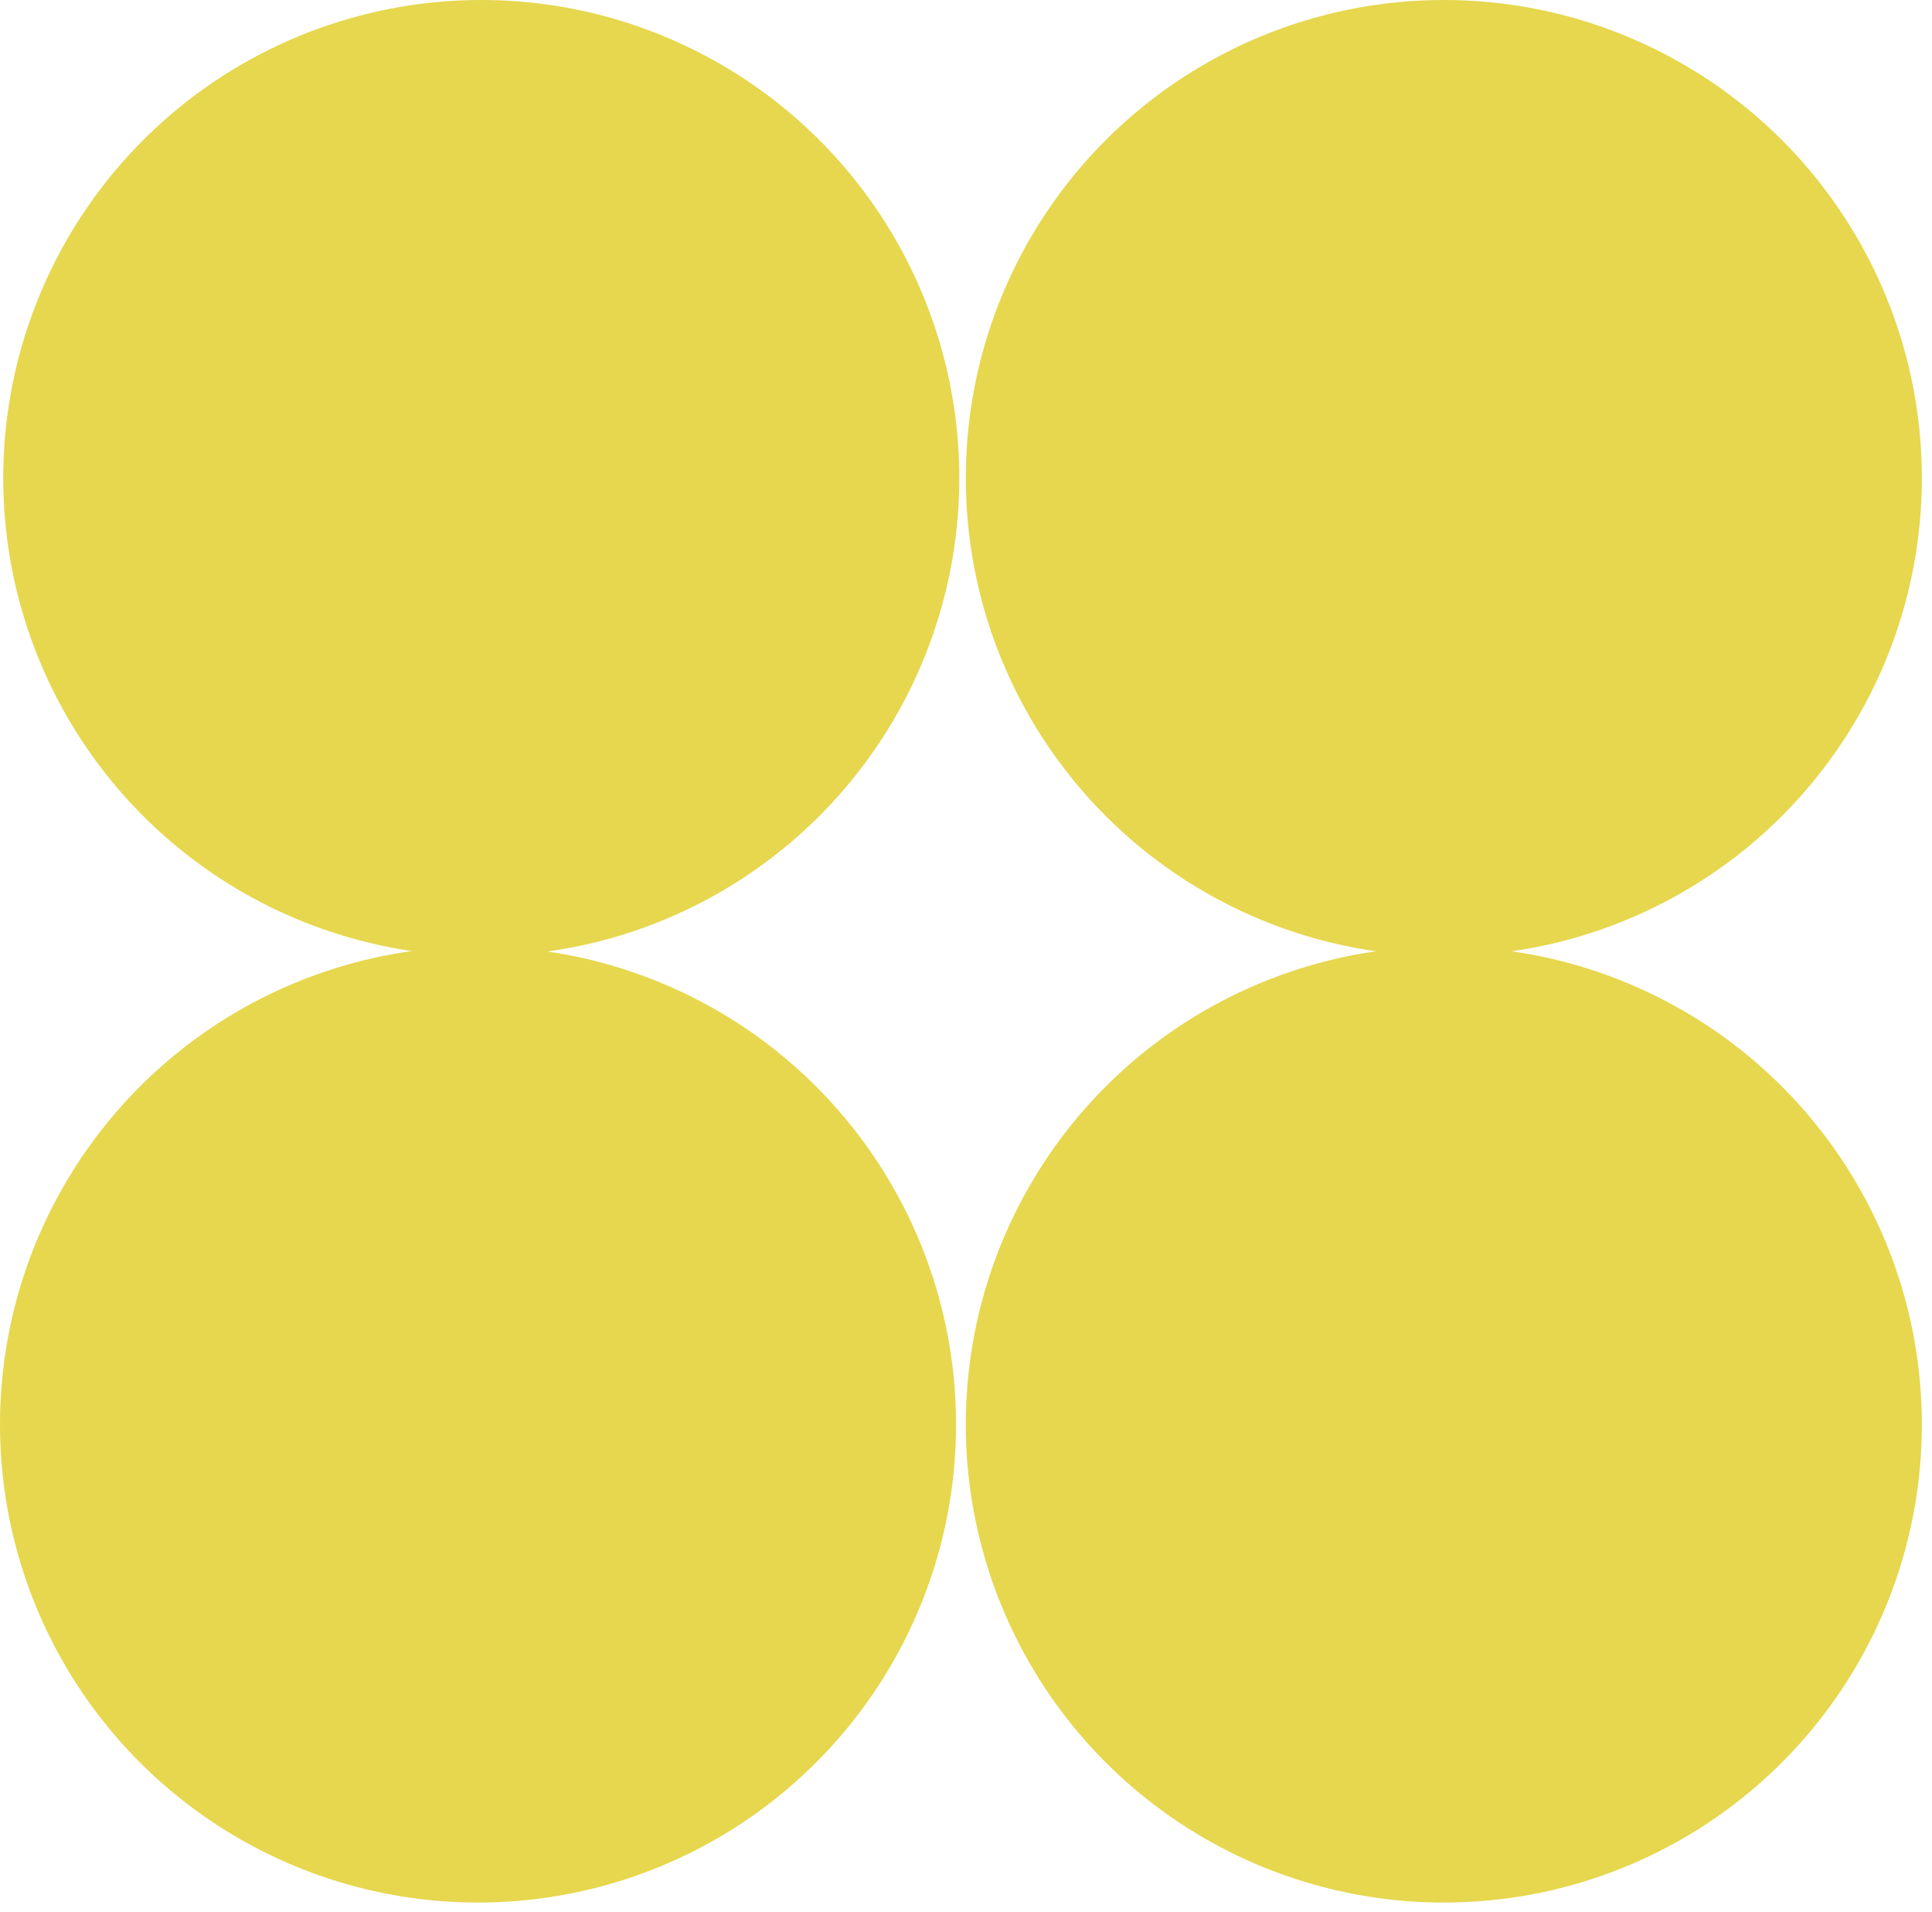 <svg xmlns="http://www.w3.org/2000/svg" width="96" height="95" viewBox="0 0 96 95" fill="none"><circle cx="23.753" cy="23.753" r="23.753" transform="matrix(-1 0 0 1 47.667 0)" fill="#E6D74E"></circle><circle cx="23.753" cy="23.753" r="23.753" transform="matrix(-1 0 0 1 47.506 47.026)" fill="#E6D74E"></circle><circle cx="23.753" cy="23.753" r="23.753" transform="matrix(-1 0 0 1 95.496 0)" fill="#E6D74E"></circle><circle cx="23.753" cy="23.753" r="23.753" transform="matrix(-1 0 0 1 95.496 47.026)" fill="#E6D74E"></circle></svg>